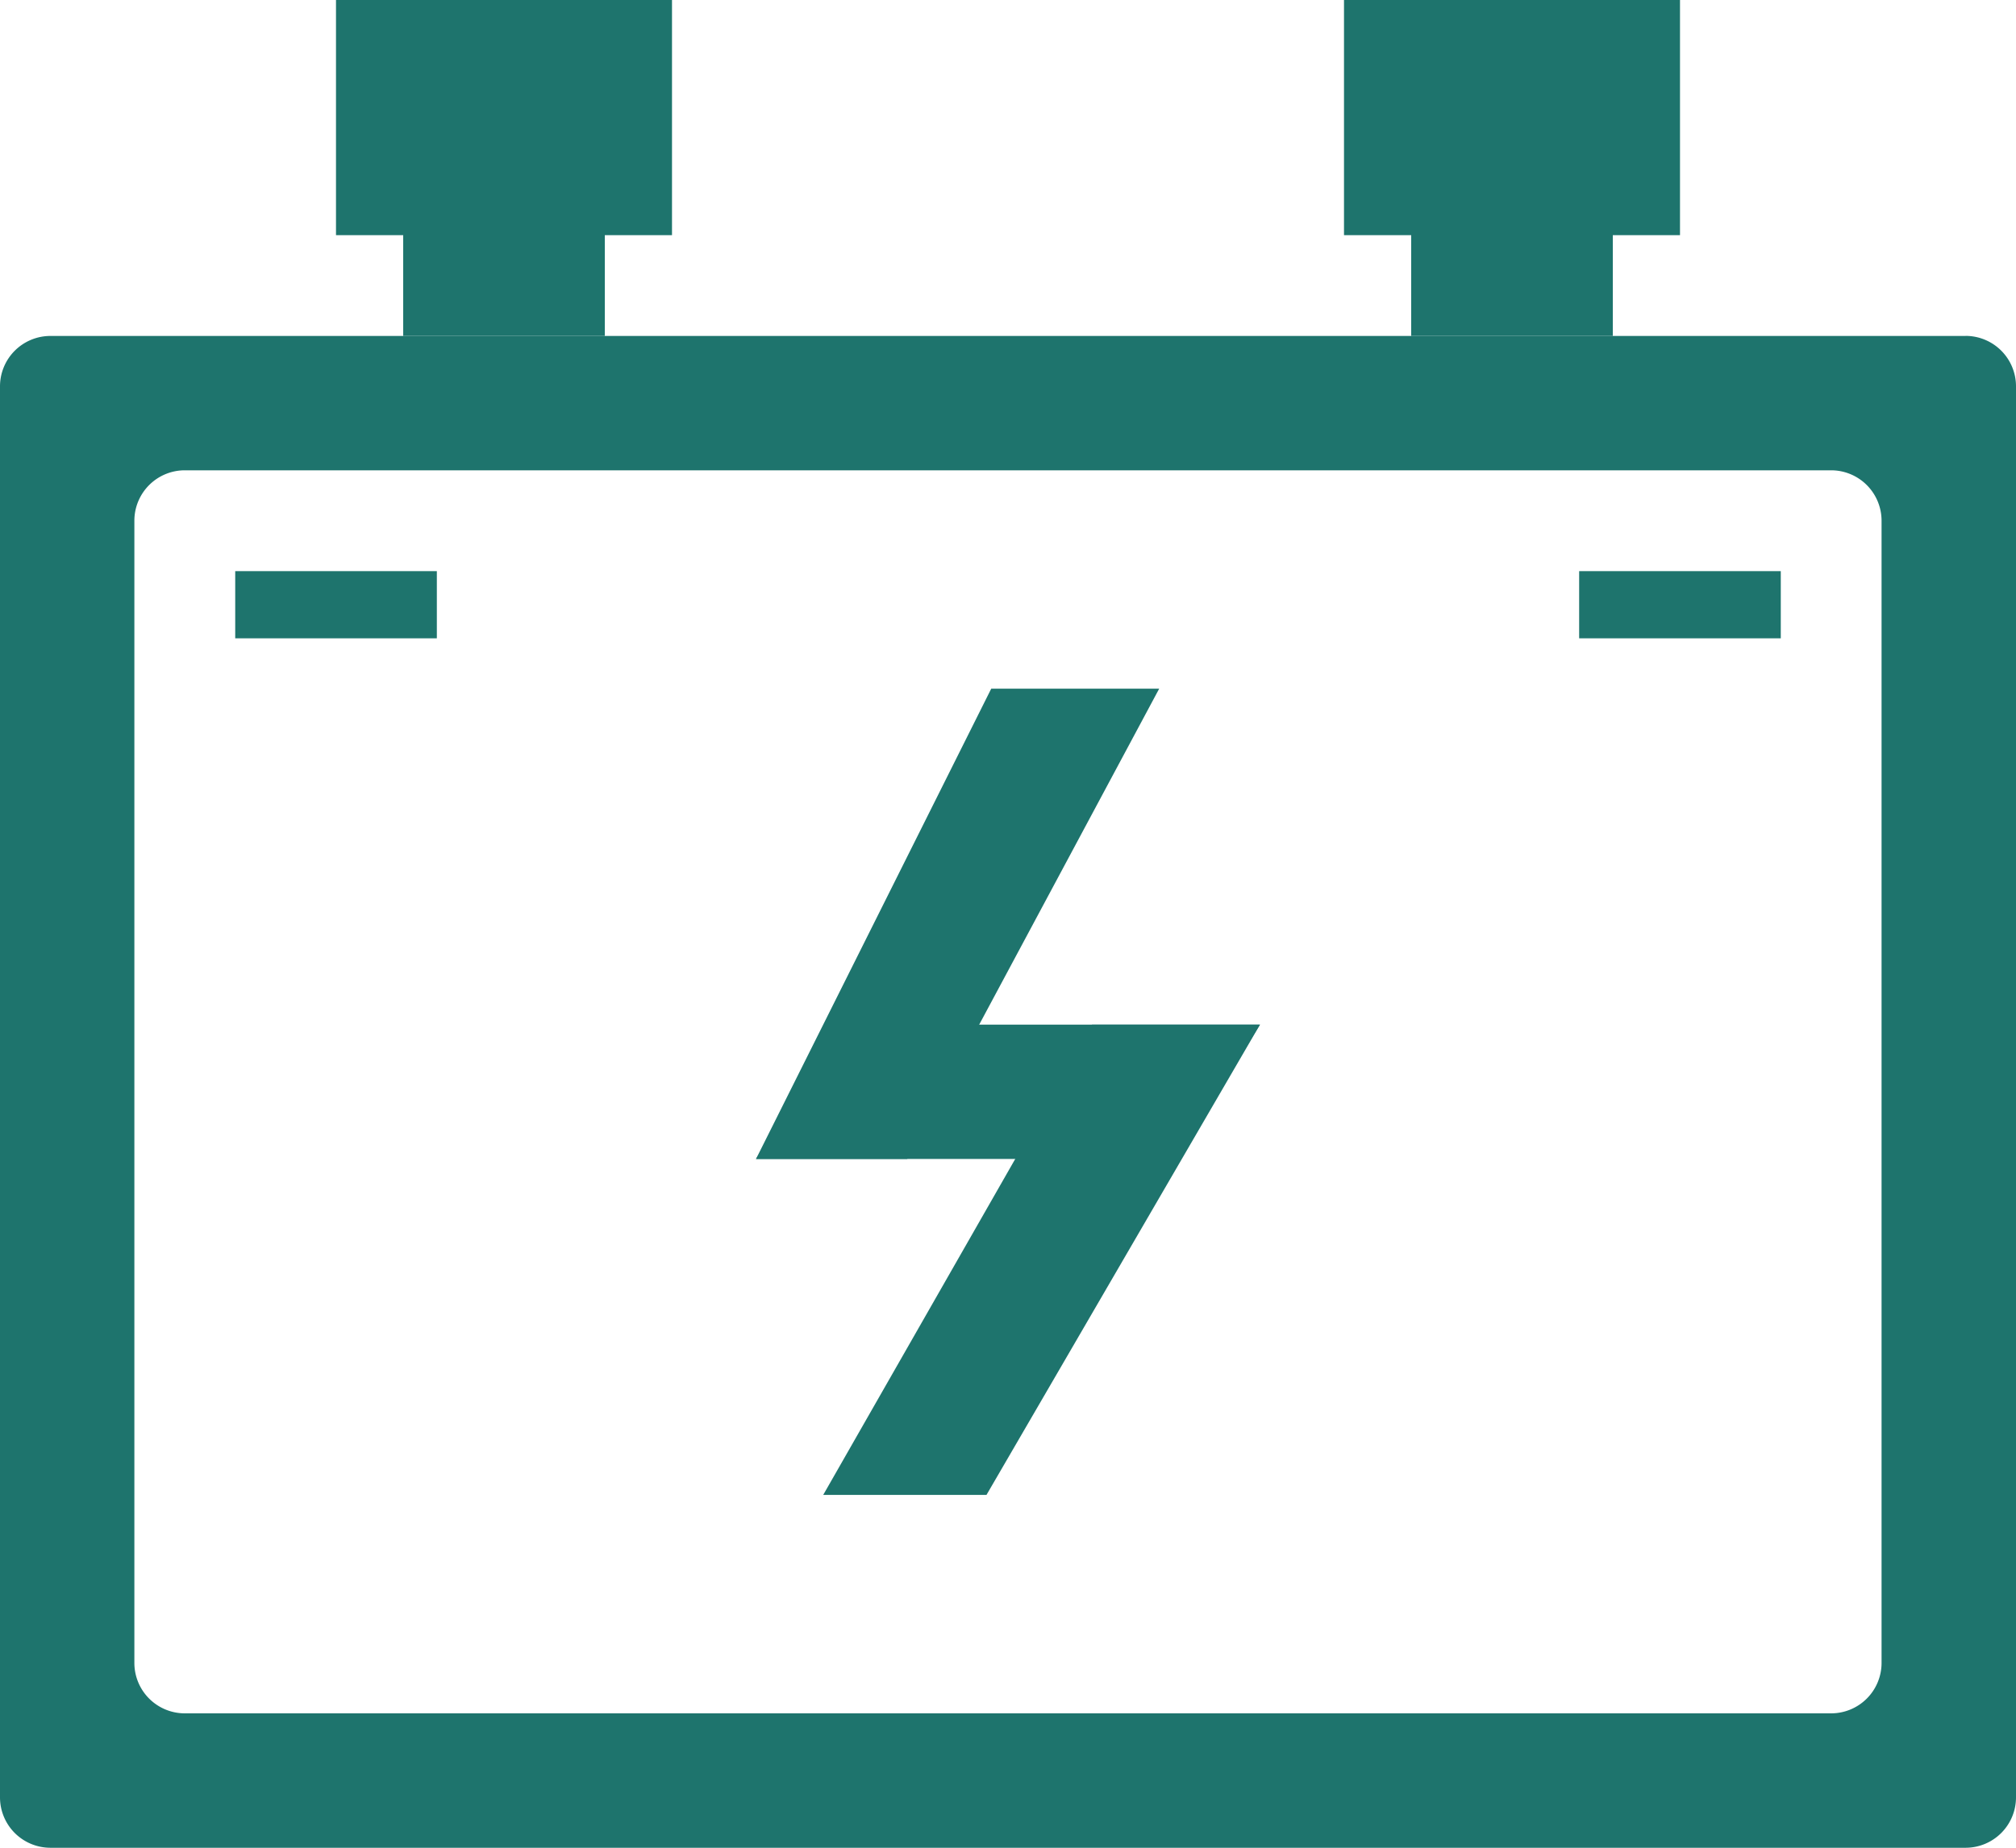 <svg id="组_51" data-name="组 51" xmlns="http://www.w3.org/2000/svg" width="30.546" height="28" viewBox="0 0 30.546 28">
  <path id="路径_58" data-name="路径 58" d="M29.782,186.182H.764a.764.764,0,0,0-.764.764v21.382a.764.764,0,0,0,.764.764H29.782a.764.764,0,0,0,.764-.764V186.945a.764.764,0,0,0-.764-.764Zm-1.273,20.109a.764.764,0,0,1-.764.764H2.8a.764.764,0,0,1-.764-.764V188.982a.764.764,0,0,1,.764-.764H27.745a.764.764,0,0,1,.764.764Z" transform="translate(0 -181.091)" fill="#1e746d"/>
  <path id="路径_59" data-name="路径 59" d="M130.327,316.509h3.055v1.018h-3.055Z" transform="translate(-126.763 -307.854)" fill="#1e746d"/>
  <path id="路径_60" data-name="路径 60" d="M875.055,316.509h3.055v1.018h-3.055Z" transform="translate(-851.128 -307.854)" fill="#1e746d"/>
  <path id="路径_61" data-name="路径 61" d="M422.473,381.672l-3.564,7.127H421.2l3.818-7.127h-2.545Z" transform="translate(-407.454 -371.236)" fill="#1e746d"/>
  <path id="路径_62" data-name="路径 62" d="M460.218,567.855l-4.073,7.127h2.474l4.144-7.127Z" transform="translate(-443.672 -552.328)" fill="#1e746d"/>
  <path id="路径_63" data-name="路径 63" d="M420.182,567.855l-1.273,2.036h6.364l1.273-2.036Z" transform="translate(-407.455 -552.328)" fill="#1e746d"/>
  <path id="路径_64" data-name="路径 64" d="M186.182,3.564H187.2V5.091h3.055V3.564h1.018V0h-5.091ZM201.455,0V3.564h1.018V5.091h3.055V3.564h1.018V0Z" transform="translate(-181.091)" fill="#1e746d"/>
</svg>
